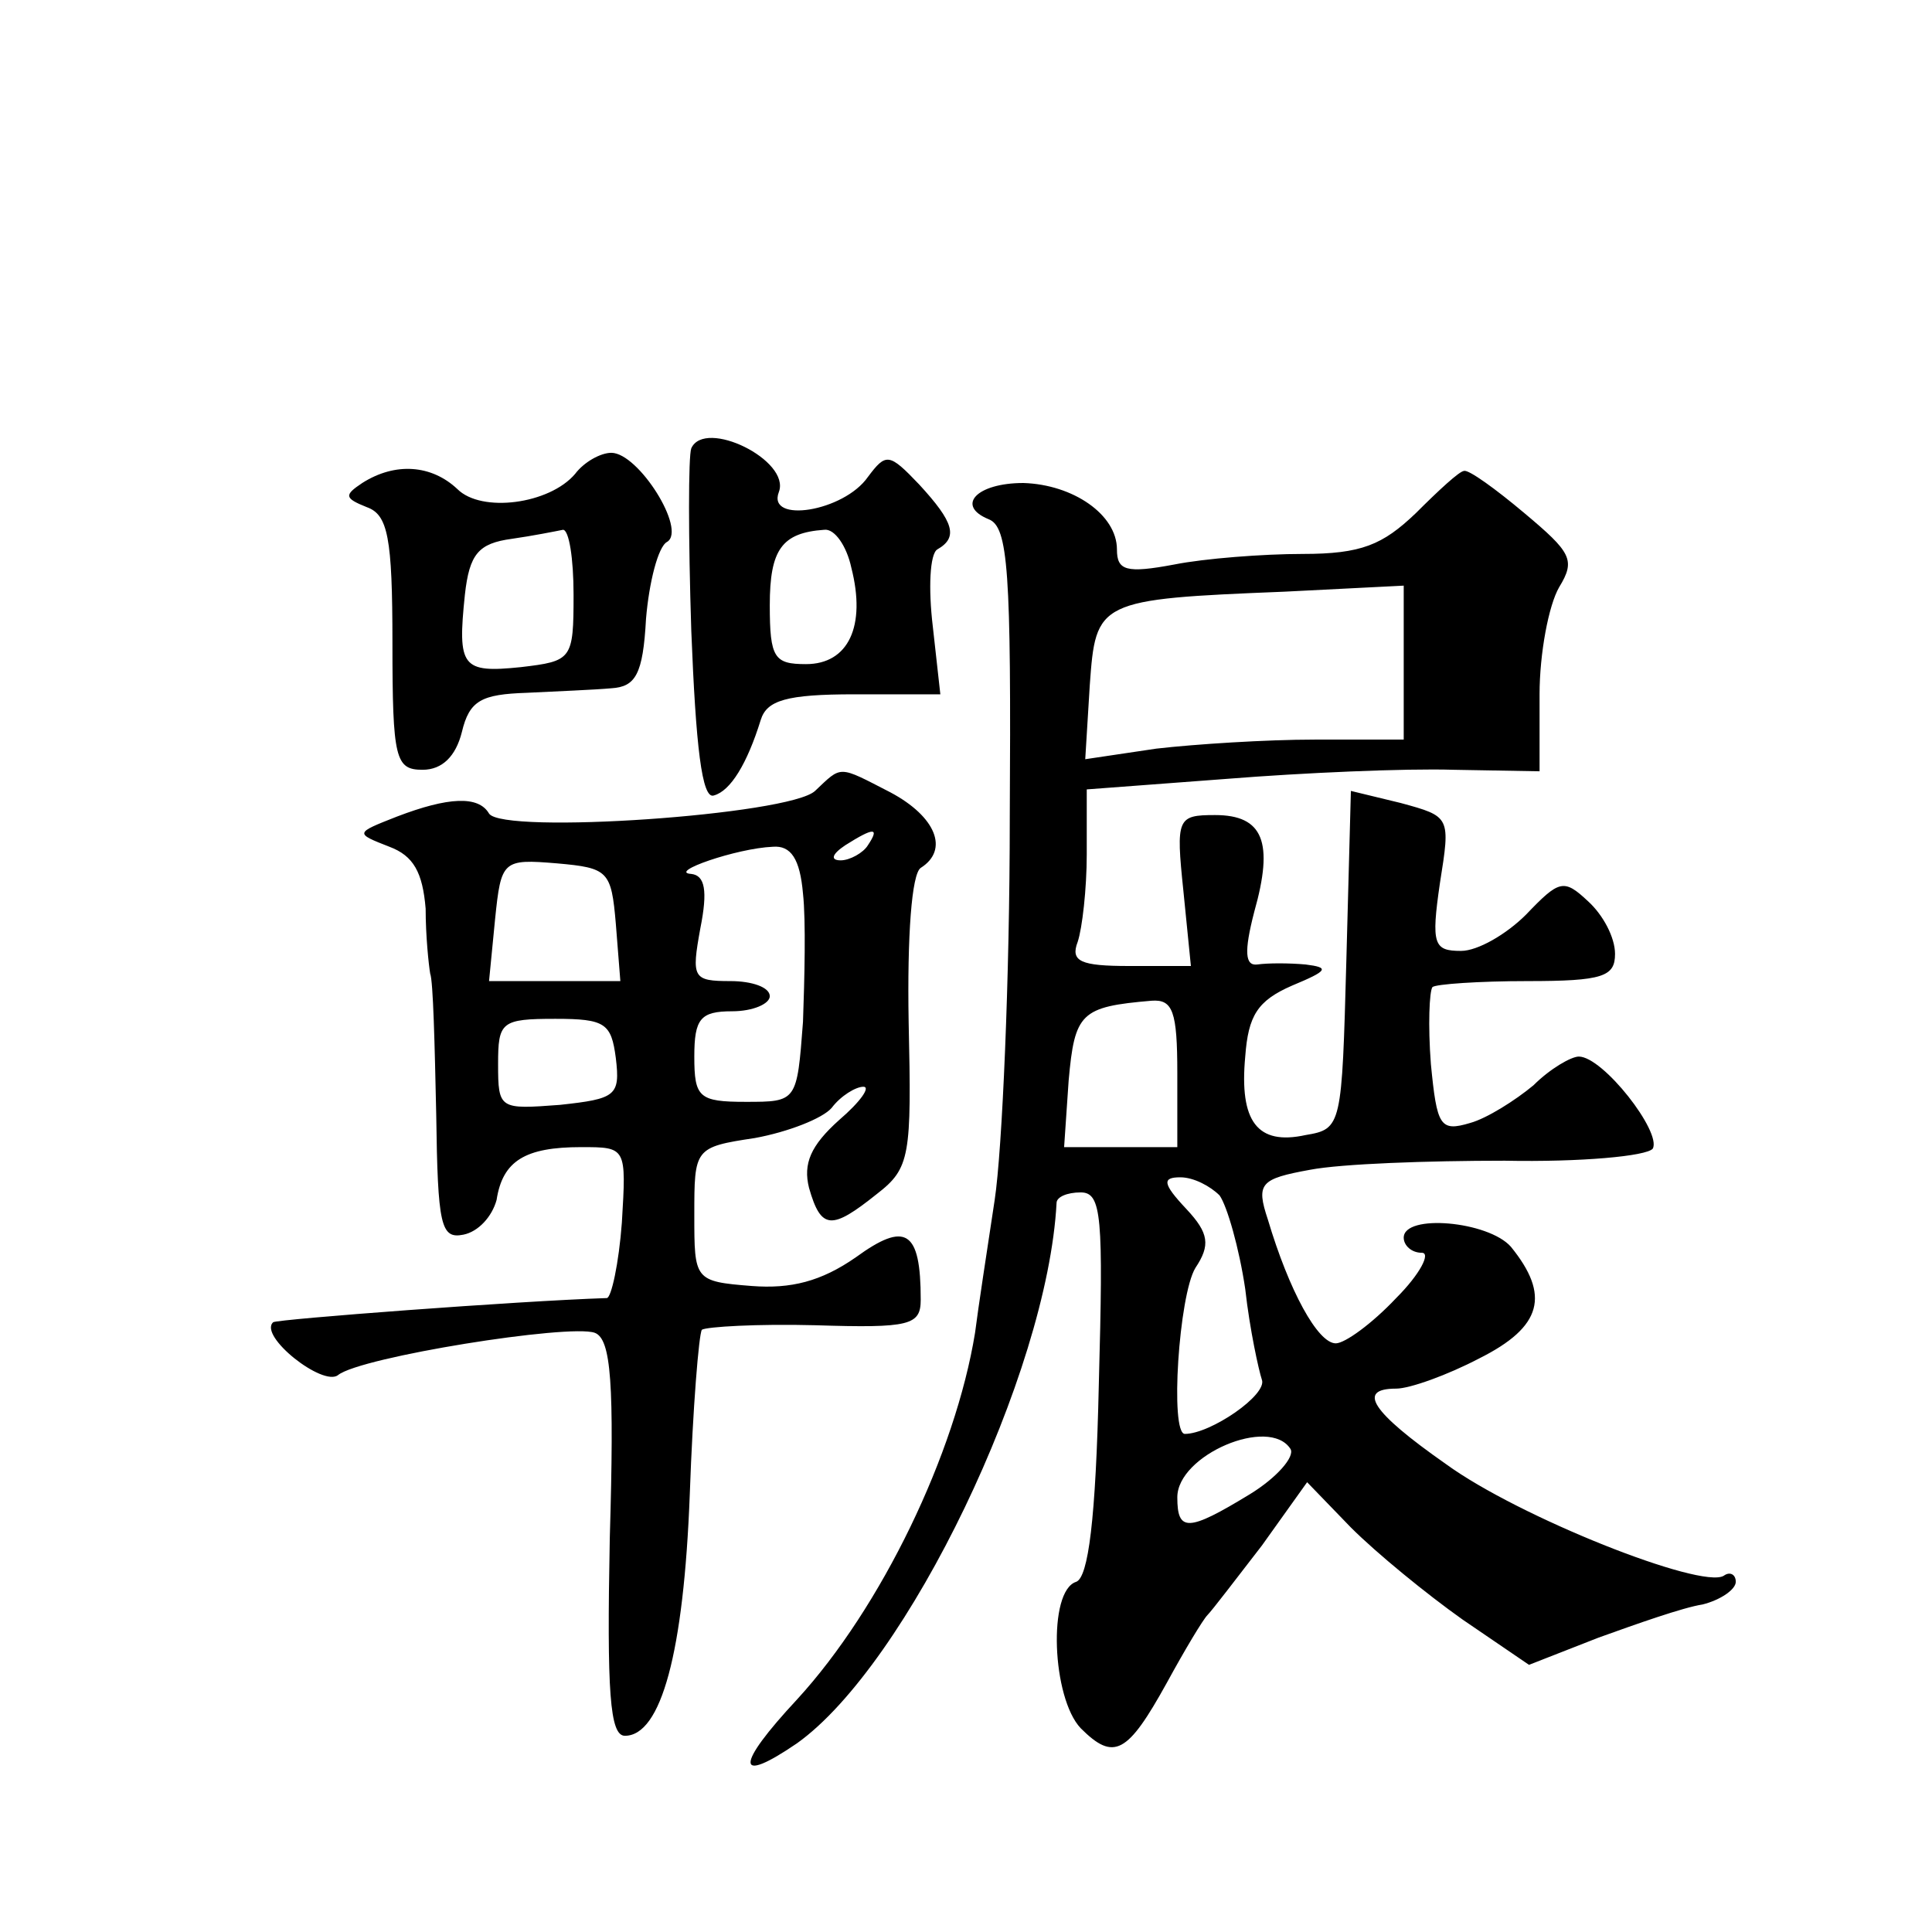 <?xml version="1.0" standalone="no"?>
<!DOCTYPE svg PUBLIC "-//W3C//DTD SVG 20010904//EN"
 "http://www.w3.org/TR/2001/REC-SVG-20010904/DTD/svg10.dtd">
<svg version="1.0" xmlns="http://www.w3.org/2000/svg"
 width="128pt" height="128pt" viewBox="0 0 128 128"
 preserveAspectRatio="xMidYMid meet">
<g transform="translate(0,128) scale(0.1,-0.1)"
fill="#0" stroke="none">
<path d="M458 983 c-2 -5 -2 -59 0 -121 3 -76 7 -112 15 -109 11 3 22 21 31 50
4 13 17 17 62 17 l57 0 -5 45 c-3 25 -2 48 3 51 14 8 11 18 -12 43 -20 21 -22 21
-34 5 -16 -23 -67 -31 -59 -10 8 21 -49 49 -58 29z m106 -79 c10 -39 -2 -64 -30
-64 -21 0 -24 4 -24 39 0 37 8 48 36 50 7 1 15 -11 18 -25z M381 966 c-17 -20 -62
-26 -78 -10 -17 16 -41 18 -63 4 -12 -8 -12 -10 3 -16 14 -5 17 -20 17 -90 0 -77
2 -84 20 -84 13 0 22 9 26 25 5 21 13 25 43 26 20 1 45 2 56 3 16 1 21 9 23 46
2 24 8 48 14 51 13 8 -19 59 -37 59 -7 0 -18 -6 -24 -14z m-1 -80 c0 -43 -1 -44
-35 -48 -39 -4 -42 0 -37 48 3 27 9 34 31 37 14 2 29 5 34 6 4 0 7 -19 7 -43z M938
940 c-22 -21 -36 -27 -75 -27 -26 0 -65 -3 -85 -7 -32 -6 -38 -4 -38 10 0 23 -29
43 -62 44 -31 0 -45 -15 -23 -24 13 -5 15 -34 14 -198 0 -106 -5 -220 -10 -253
-5 -33 -11 -72 -13 -88 -13 -80 -62 -182 -118 -243 -41 -44 -41 -57 0 -29 73 52
166 245 172 358 0 4 7 7 16 7 14 0 15 -16 12 -127 -2 -90 -7 -128 -15 -131 -19
-6 -16 -77 3 -97 22 -22 31 -17 57 30 12 22 24 42 27 45 3 3 19 24 36 46 l30 42
29 -30 c17 -17 50 -44 74 -61 l44 -30 46 18 c25 9 56 20 69 22 12 3 22 10 22 15
0 5 -4 7 -8 4 -15 -9 -136 39 -184 74 -50 35 -59 50 -33 50 9 0 34 9 55 20 42 21
47 42 21 74 -15 17 -71 22 -71 6 0 -5 5 -10 12 -10 6 0 -1 -14 -17 -30 -16 -17
-34 -30 -40 -30 -12 0 -31 35 -45 82 -8 24 -5 27 28 33 21 4 78 6 129 6 50 -1 94
3 98 8 6 11 -33 61 -49 61 -5 0 -19 -8 -30 -19 -12 -10 -31 -22 -42 -25 -20 -6
-22 -2 -26 39 -2 26 -1 48 1 51 2 2 31 4 63 4 50 0 58 3 58 18 0 11 -8 26 -18 35
-16 15 -19 14 -41 -9 -13 -13 -32 -24 -43 -24 -18 0 -20 4 -14 45 7 44 7 44 -26
53 l-33 8 -3 -112 c-3 -110 -3 -112 -27 -116 -32 -7 -44 9 -40 52 2 27 8 37 31
47 24 10 25 12 9 14 -11 1 -25 1 -32 0 -8 -1 -9 8 -2 35 13 46 6 64 -26 64 -25
0 -26 -2 -21 -50 l5 -50 -41 0 c-32 0 -39 3 -34 16 3 9 6 35 6 58 l0 43 93 7 c50
4 118 7 150 6 l57 -1 0 51 c0 27 6 59 13 71 11 18 8 23 -23 49 -19 16 -37 29 -40
28 -3 0 -17 -13 -32 -28z m-8 -99 l0 -51 -59 0 c-32 0 -79 -3 -105 -6 l-47 -7 3
49 c4 56 5 57 129 62 l79 4 0 -51z m-150 -272 l0 -49 -38 0 -37 0 3 44 c4 45 8
49 55 53 14 1 17 -7 17 -48z m28 -81 c5 -7 13 -35 17 -62 3 -27 9 -54 11 -60 4
-10 -34 -36 -51 -36 -10 0 -4 92 7 110 10 15 9 23 -6 39 -16 17 -16 21 -4 21 9
0 20 -6 26 -12z m47 -168 c3 -5 -9 -19 -27 -30 -41 -25 -48 -25 -48 -2 0 28 61
54 75 32z M540 756 c-17 -16 -207 -29 -216 -15 -7 12 -27 11 -61 -2 -28 -11 -28
-11 -5 -20 16 -6 22 -17 24 -41 0 -18 2 -37 3 -43 2 -5 3 -47 4 -93 1 -74 3 -83
18 -80 10 2 19 12 22 23 4 26 19 35 56 35 30 0 30 0 27 -50 -2 -27 -7 -50 -10 -50
-60 -2 -218 -14 -221 -16 -10 -9 33 -43 43 -35 15 12 153 34 170 28 11 -4 13 -34
10 -136 -2 -102 0 -131 10 -131 24 0 39 55 43 160 2 57 6 106 8 109 3 2 37 4 75
3 63 -2 70 0 70 17 0 46 -10 52 -43 28 -23 -16 -43 -21 -69 -19 -38 3 -38 4 -38
47 0 44 0 45 40 51 22 4 45 13 51 20 6 8 16 14 21 14 5 0 -2 -10 -16 -22 -19 -17
-24 -29 -20 -45 8 -28 15 -28 45 -4 22 17 23 25 21 114 -1 57 2 98 8 102 19 12
10 34 -20 50 -35 18 -32 18 -50 1z m35 -36 c-3 -5 -12 -10 -18 -10 -7 0 -6 4 3
10 19 12 23 12 15 0z m-43 -32 c2 -18 1 -57 0 -85 -4 -53 -4 -53 -38 -53 -31 0
-34 3 -34 30 0 25 4 30 25 30 14 0 25 5 25 10 0 6 -12 10 -26 10 -25 0 -26 2 -20
35 5 25 3 35 -6 36 -16 1 30 17 54 18 12 1 18 -8 20 -31z m-124 -20 l3 -38 -43
0 -44 0 4 41 c4 39 5 40 41 37 34 -3 36 -5 39 -40z m0 -89 c3 -25 0 -27 -37 -31
-40 -3 -41 -3 -41 27 0 28 2 30 38 30 33 0 37 -3 40 -26z"/>
</g>
</svg>
